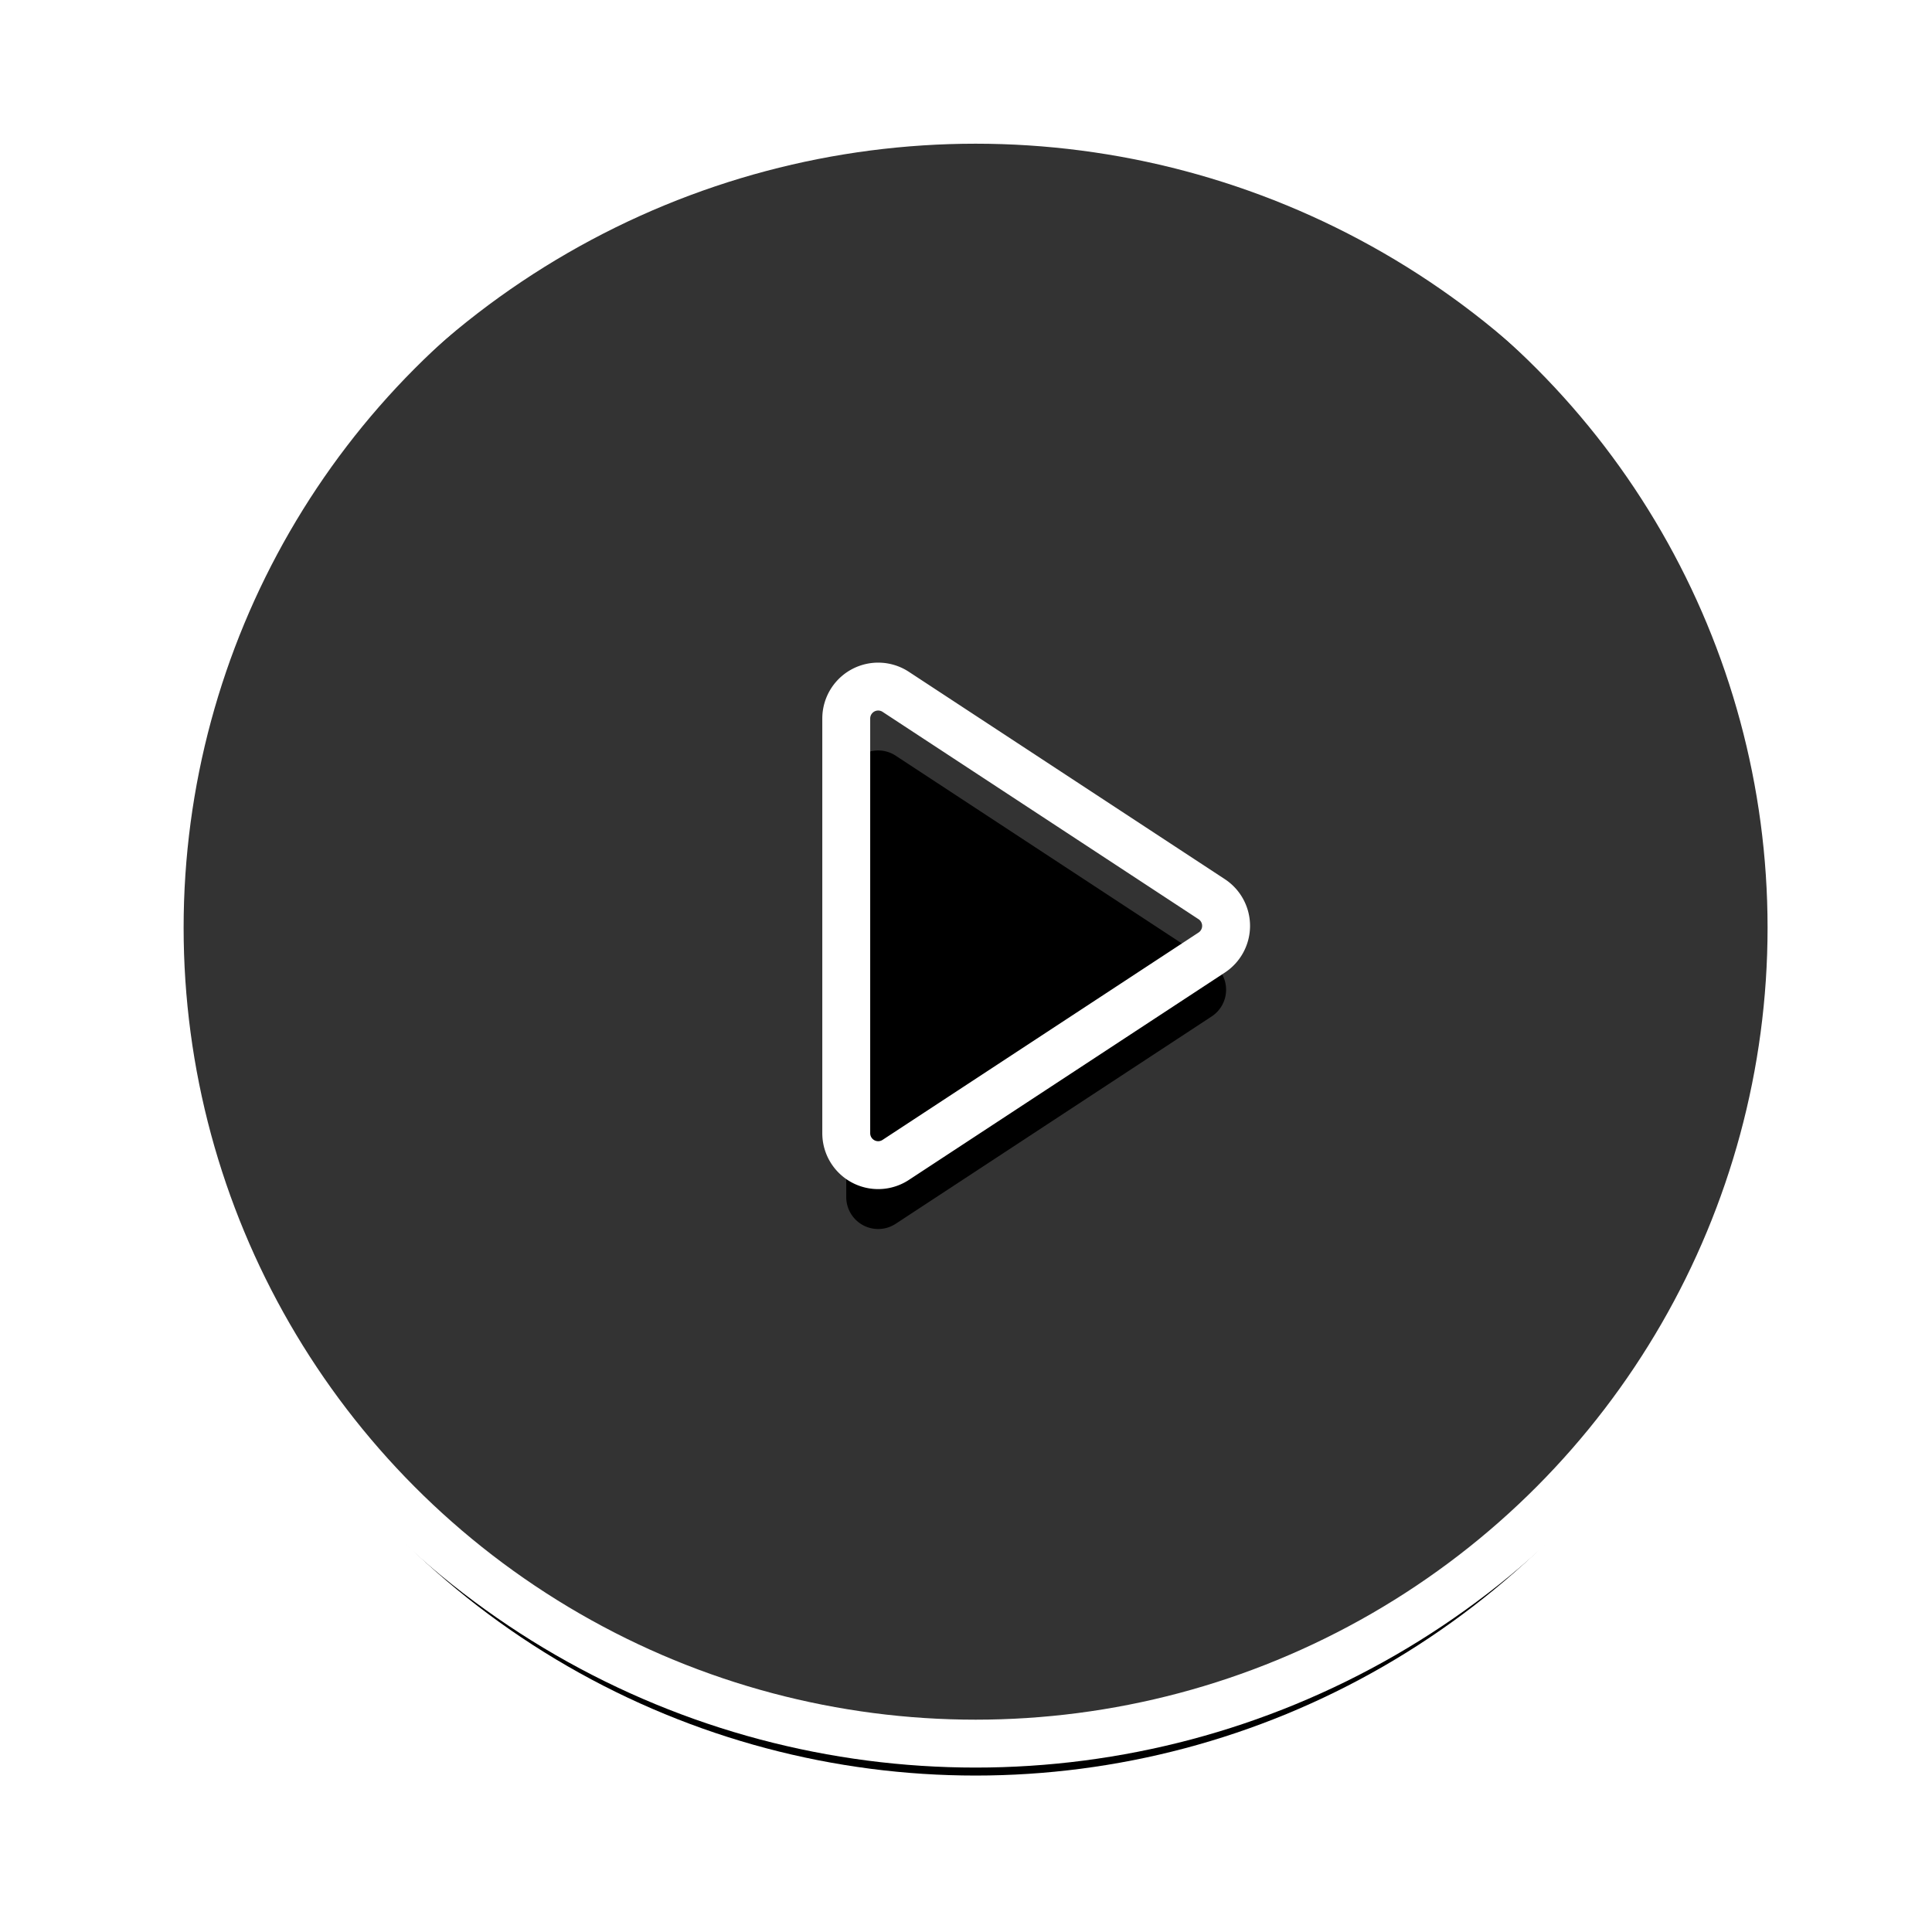 <svg width="121" height="121" xmlns="http://www.w3.org/2000/svg" xmlns:xlink="http://www.w3.org/1999/xlink"><title>icon</title><defs><circle id="path-1" cx="51.101" cy="51.101" r="51.101"/><filter x="-14.2%" y="-12.2%" width="128.4%" height="128.4%" filterUnits="objectBoundingBox" id="filter-2"><feMorphology radius="1.5" operator="dilate" in="SourceAlpha" result="shadowSpreadOuter1"/><feOffset dy="2" in="shadowSpreadOuter1" result="shadowOffsetOuter1"/><feGaussianBlur stdDeviation="4" in="shadowOffsetOuter1" result="shadowBlurOuter1"/><feComposite in="shadowBlurOuter1" in2="SourceAlpha" operator="out" result="shadowBlurOuter1"/><feColorMatrix values="0 0 0 0 0 0 0 0 0 0 0 0 0 0 0 0 0 0 0.1 0" in="shadowBlurOuter1"/></filter><path d="M65.886 52.659L46.097 65.645A2 2 0 0 1 43 63.973V38a2 2 0 0 1 3.097-1.672l19.789 12.986a2 2 0 0 1 0 3.345z" id="path-3"/><filter x="-61%" y="-41.7%" width="221.9%" height="196.8%" filterUnits="objectBoundingBox" id="filter-4"><feMorphology radius="1.5" operator="dilate" in="SourceAlpha" result="shadowSpreadOuter1"/><feOffset dy="2" in="shadowSpreadOuter1" result="shadowOffsetOuter1"/><feMorphology radius="1.5" in="SourceAlpha" result="shadowInner"/><feOffset dy="2" in="shadowInner" result="shadowInner"/><feComposite in="shadowOffsetOuter1" in2="shadowInner" operator="out" result="shadowOffsetOuter1"/><feGaussianBlur stdDeviation="4" in="shadowOffsetOuter1" result="shadowBlurOuter1"/><feColorMatrix values="0 0 0 0 0 0 0 0 0 0 0 0 0 0 0 0 0 0 0.1 0" in="shadowBlurOuter1"/></filter></defs><g id="Landing" fill="none" fill-rule="evenodd"><g id="TET_1440" transform="translate(-658 -1423)"><g id="Demoflo" transform="translate(165 1194)"><g id="icon" transform="translate(503 236)"><g id="Oval"><use fill="#000" filter="url(#filter-2)" xlink:href="#path-1"/><use stroke="#FFF" stroke-width="3" fill-opacity=".2" fill="#FFF" xlink:href="#path-1"/></g><g id="Triangle-2"><use fill="#000" filter="url(#filter-4)" xlink:href="#path-3"/><use stroke="#FFF" stroke-width="3" xlink:href="#path-3"/></g></g></g></g></g></svg>